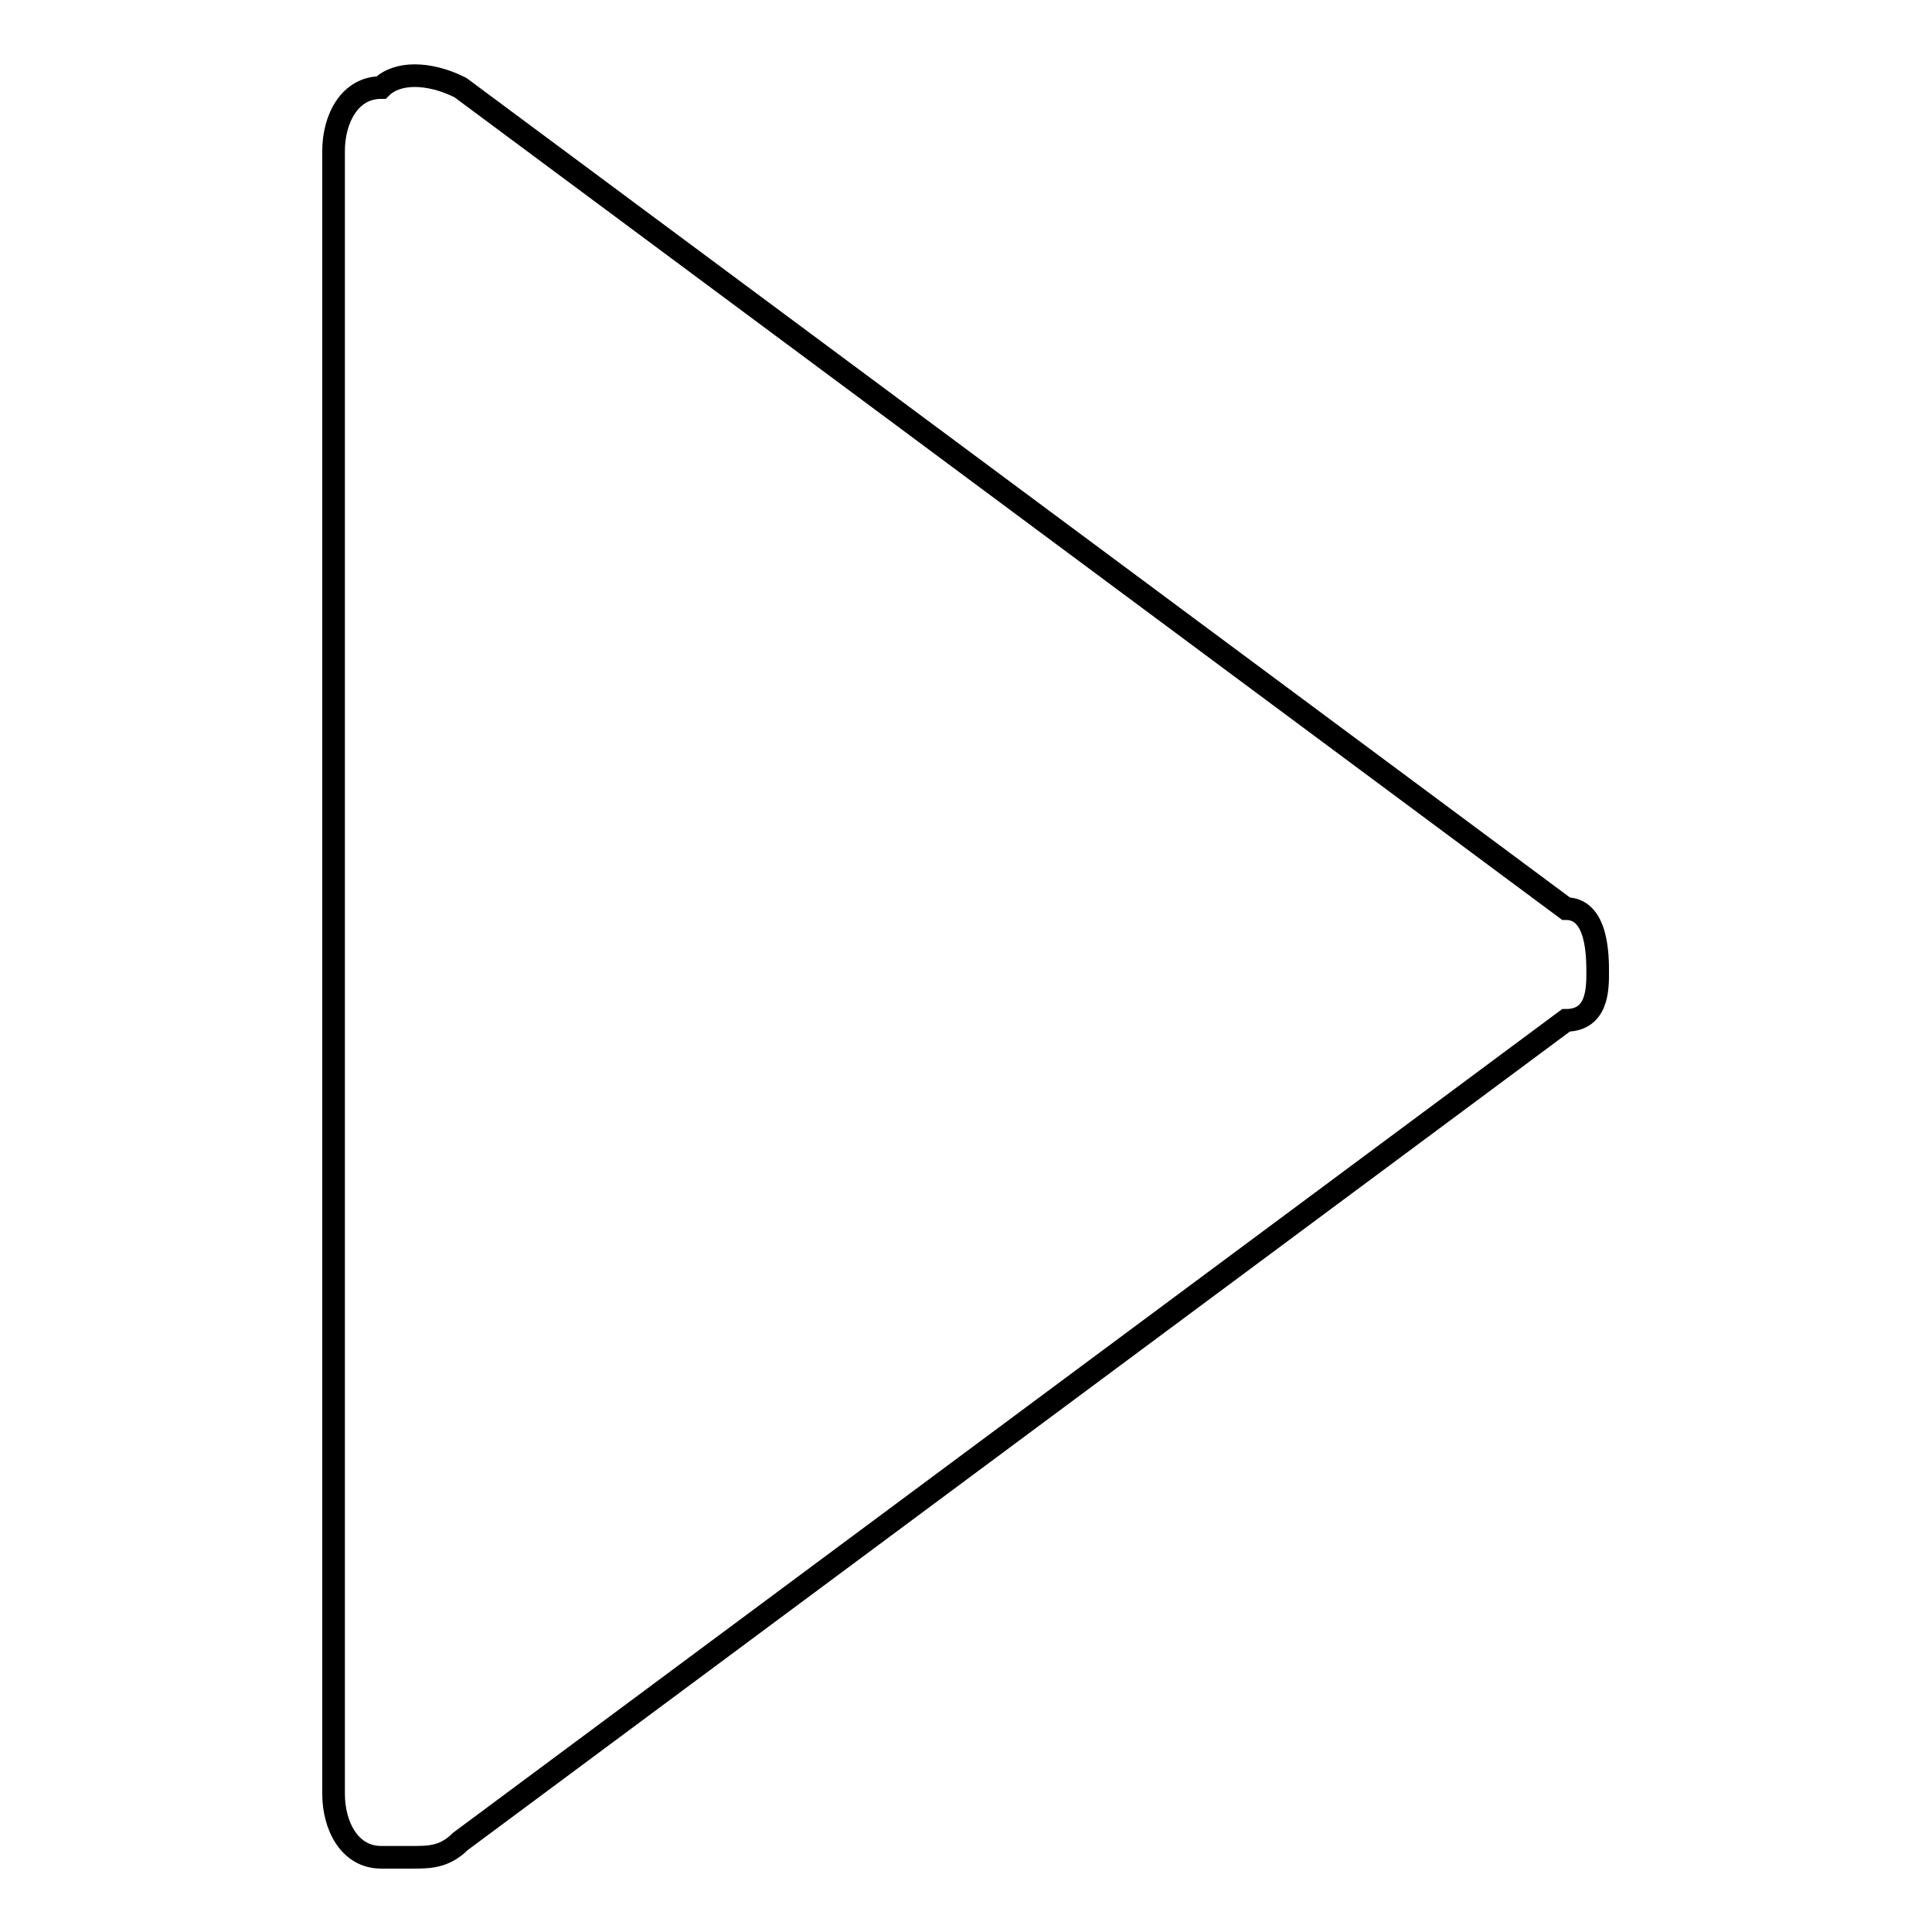 <?xml version="1.0" encoding="utf-8"?>
<!-- Svg Vector Icons : http://www.onlinewebfonts.com/icon -->
<!DOCTYPE svg PUBLIC "-//W3C//DTD SVG 1.1//EN" "http://www.w3.org/Graphics/SVG/1.1/DTD/svg11.dtd">
<svg version="1.1" xmlns="http://www.w3.org/2000/svg" xmlns:xlink="http://www.w3.org/1999/xlink" x="0px" y="0px" viewBox="0 0 256 256" enable-background="new 0 0 256 256" xml:space="preserve">
<g><g><path stroke-width="3" fill-opacity="0" stroke="#000000"  d="M207.5,120.4L61,11.6c-4.2-2.1-8.4-2.1-10.5,0c-4.2,0-6.3,4.2-6.3,8.4v217.7c0,4.2,2.1,8.4,6.3,8.4c2.1,0,2.1,0,4.2,0c2.1,0,4.2,0,6.3-2.1l146.5-108.8c4.2,0,4.2-4.2,4.2-6.3C211.7,126.7,211.7,120.4,207.5,120.4z"/></g></g>
</svg>